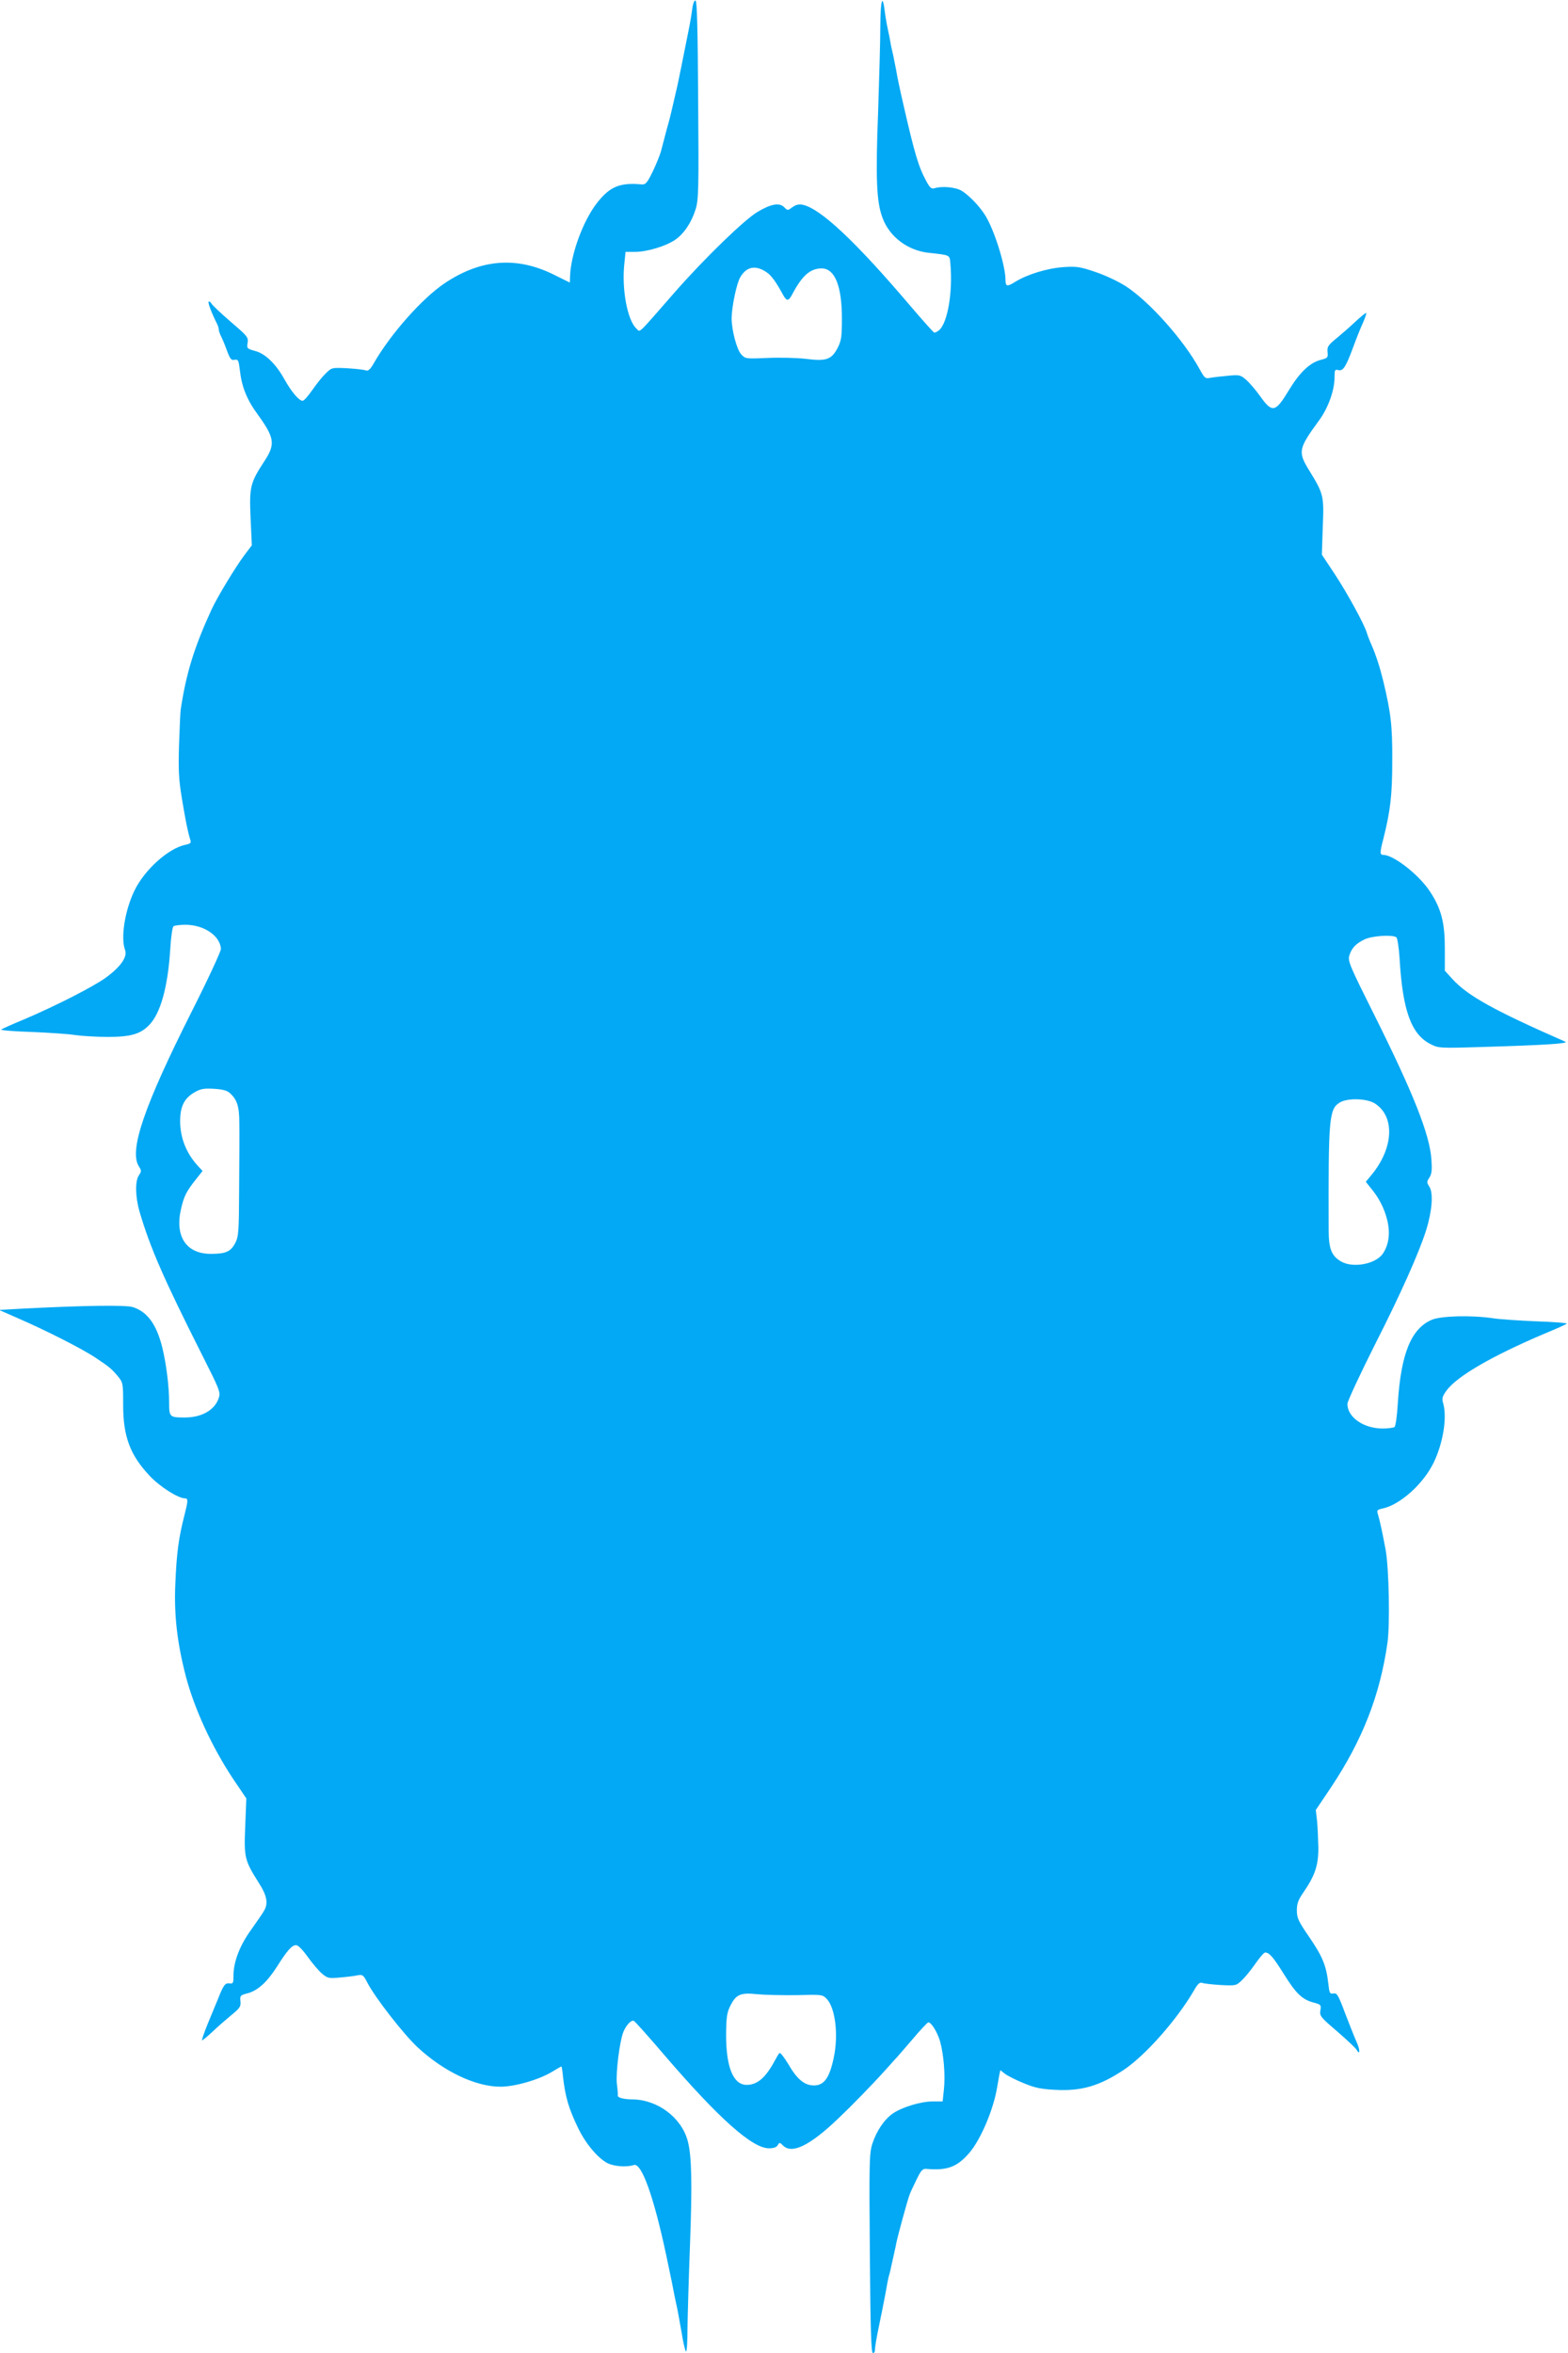 <?xml version="1.0" standalone="no"?>
<!DOCTYPE svg PUBLIC "-//W3C//DTD SVG 20010904//EN"
 "http://www.w3.org/TR/2001/REC-SVG-20010904/DTD/svg10.dtd">
<svg version="1.0" xmlns="http://www.w3.org/2000/svg"
 width="853pt" height="1280pt" viewBox="0 0 853 1280"
 preserveAspectRatio="xMidYMid meet">
<g transform="translate(0,1280) scale(0.1,-0.1)"
fill="#03a9f4" stroke="none">
<path d="M3766 12753 c-3 -26 -12 -79 -20 -118 -25 -126 -58 -290 -63 -310 -6
-27 -22 -94 -29 -125 -3 -14 -14 -59 -26 -100 -11 -41 -25 -94 -31 -118 -6
-24 -27 -75 -46 -115 -31 -63 -39 -72 -61 -70 -117 11 -172 -12 -240 -98 -78
-98 -146 -285 -149 -405 l-1 -31 -87 43 c-203 101 -399 85 -596 -48 -121 -82
-290 -272 -382 -431 -20 -36 -32 -46 -44 -42 -9 4 -54 9 -101 12 -84 4 -85 4
-117 -27 -18 -17 -51 -58 -73 -90 -23 -33 -46 -60 -54 -60 -19 0 -60 48 -97
114 -48 87 -105 142 -161 157 -44 12 -46 14 -41 44 5 30 -1 37 -91 114 -53 46
-100 90 -105 99 -5 9 -12 14 -16 11 -5 -6 16 -61 46 -121 5 -10 9 -23 9 -30 0
-7 6 -24 13 -38 7 -14 22 -49 32 -78 17 -45 23 -53 41 -49 20 3 22 -2 29 -57
10 -90 38 -160 96 -239 92 -127 98 -162 40 -251 -80 -123 -85 -141 -78 -311
l7 -151 -40 -53 c-49 -65 -148 -229 -179 -296 -95 -207 -138 -346 -168 -545
-2 -14 -6 -99 -9 -190 -4 -136 -2 -187 15 -290 20 -121 32 -182 46 -227 6 -18
2 -22 -27 -28 -93 -20 -222 -136 -277 -250 -52 -108 -75 -256 -51 -321 15 -37
-22 -91 -102 -150 -68 -50 -274 -155 -448 -229 -63 -26 -119 -51 -123 -55 -4
-4 70 -10 165 -13 95 -4 202 -11 238 -17 36 -5 115 -10 177 -10 122 0 176 15
223 63 63 63 103 208 116 412 4 69 12 123 18 127 6 4 35 8 64 8 101 0 189 -59
194 -131 0 -13 -69 -163 -158 -339 -260 -516 -344 -760 -288 -845 14 -22 14
-26 0 -47 -22 -31 -20 -118 3 -198 58 -197 130 -362 337 -773 99 -196 105
-210 94 -241 -21 -65 -92 -106 -184 -106 -84 0 -86 2 -86 84 0 84 -15 205 -37
296 -31 125 -80 194 -159 220 -37 13 -273 9 -604 -8 l-125 -7 100 -44 c159
-69 347 -165 422 -214 81 -54 90 -62 126 -105 26 -32 27 -37 27 -155 0 -170
38 -271 142 -382 55 -60 157 -125 195 -125 17 0 16 -15 -3 -89 -32 -125 -43
-206 -50 -371 -8 -170 9 -322 56 -504 46 -178 143 -388 257 -560 l73 -108 -6
-152 c-7 -170 -4 -184 75 -309 43 -67 51 -110 28 -149 -6 -12 -38 -58 -70
-103 -63 -87 -97 -176 -97 -252 0 -40 -2 -44 -22 -41 -23 3 -33 -10 -61 -82
-8 -19 -33 -79 -55 -133 -22 -54 -37 -97 -32 -95 5 2 30 23 57 48 26 25 72 65
101 89 48 39 53 48 50 76 -3 30 -1 33 39 43 56 15 107 62 161 147 55 87 80
115 103 115 11 0 37 -27 64 -65 25 -35 60 -76 78 -91 29 -24 36 -26 97 -20 36
3 79 8 95 12 28 5 32 2 55 -43 42 -80 193 -274 269 -346 142 -133 317 -217
454 -217 78 0 209 38 280 81 26 16 49 29 51 29 2 0 6 -26 9 -58 13 -109 29
-166 82 -277 38 -79 98 -153 151 -186 35 -22 108 -29 152 -15 42 14 108 -170
176 -489 29 -137 34 -162 46 -225 5 -25 12 -56 15 -70 3 -14 13 -71 23 -127 9
-57 20 -103 24 -103 5 0 8 57 8 128 1 70 7 278 14 462 12 325 9 476 -13 556
-34 126 -163 223 -299 225 -50 0 -85 10 -81 22 1 4 -1 31 -5 61 -7 61 15 235
36 286 16 37 42 64 56 58 5 -1 81 -86 168 -188 293 -341 476 -505 567 -505 26
0 42 6 48 17 9 16 11 16 29 -2 48 -48 145 -1 298 145 75 71 188 187 258 265
27 30 51 57 54 60 4 3 43 49 89 102 45 54 87 98 91 98 17 0 49 -53 64 -103 20
-73 29 -183 21 -261 l-7 -66 -53 0 c-65 0 -167 -31 -217 -65 -48 -33 -90 -96
-113 -167 -16 -52 -17 -101 -13 -594 3 -401 7 -539 16 -542 7 -2 12 6 12 20 0
13 9 66 20 118 11 52 27 133 36 180 8 47 17 93 20 102 3 9 7 25 9 35 2 10 9
41 15 68 6 28 14 61 16 75 8 39 60 231 73 265 4 11 21 47 37 80 25 51 33 60
54 58 113 -10 167 10 234 88 62 73 132 238 151 359 3 19 8 47 11 63 l6 27 24
-19 c14 -11 59 -34 101 -51 62 -26 95 -33 173 -37 143 -8 242 21 374 109 118
79 289 273 381 431 20 36 32 46 44 42 9 -4 54 -9 101 -12 84 -4 85 -4 117 27
18 17 51 58 73 90 23 33 46 60 53 60 23 -1 44 -26 101 -117 66 -106 100 -139
161 -155 41 -11 43 -13 38 -43 -5 -30 1 -37 91 -114 53 -46 100 -90 105 -99
20 -35 21 -3 2 39 -11 24 -39 95 -63 157 -38 102 -45 113 -64 109 -20 -3 -22
1 -28 55 -11 97 -32 147 -103 251 -60 87 -68 105 -68 146 0 36 7 56 33 94 65
94 84 149 84 245 -1 48 -4 114 -7 147 l-7 60 84 125 c170 256 265 498 306 785
14 98 8 405 -10 505 -18 96 -31 157 -43 197 -6 18 -2 22 27 28 96 21 221 134
277 249 52 108 74 246 52 323 -8 26 -5 37 17 68 56 78 245 188 532 310 63 26
119 51 123 55 4 4 -70 10 -165 13 -95 4 -202 11 -238 17 -115 17 -282 13 -332
-9 -112 -49 -167 -185 -184 -456 -4 -69 -12 -123 -18 -127 -6 -4 -35 -8 -64
-8 -104 0 -192 61 -192 134 0 14 69 162 153 329 134 263 239 498 276 618 32
103 39 200 17 234 -15 23 -15 27 0 50 13 20 15 41 11 98 -9 136 -98 360 -312
789 -131 262 -143 290 -135 319 12 42 37 68 85 90 40 19 149 26 171 11 6 -4
14 -55 18 -117 16 -279 63 -410 166 -463 45 -23 47 -24 275 -17 344 10 484 19
460 29 -385 169 -530 249 -613 340 l-42 46 0 122 c0 138 -19 214 -79 306 -58
91 -199 202 -256 202 -19 0 -19 13 1 89 38 152 48 236 48 426 1 188 -8 260
-49 431 -19 77 -39 139 -65 199 -10 22 -21 51 -25 65 -15 48 -107 216 -175
319 l-69 104 5 151 c7 170 5 179 -75 309 -61 100 -58 116 56 272 49 67 83 163
83 232 0 41 2 45 20 40 26 -7 41 16 79 118 16 44 40 106 55 138 14 32 22 57
17 55 -5 -2 -31 -23 -58 -48 -26 -25 -72 -65 -101 -89 -48 -39 -53 -48 -50
-76 3 -30 1 -33 -39 -43 -59 -16 -114 -69 -173 -167 -72 -119 -89 -122 -154
-31 -25 35 -60 76 -78 91 -30 26 -37 27 -98 21 -36 -3 -78 -8 -95 -11 -28 -6
-32 -2 -59 47 -86 158 -274 369 -403 452 -41 26 -113 60 -165 77 -82 28 -102
31 -173 26 -88 -6 -198 -40 -262 -80 -45 -28 -53 -26 -53 12 -1 78 -59 264
-108 346 -31 51 -87 110 -130 137 -33 20 -107 27 -149 14 -16 -5 -25 3 -45 41
-41 75 -63 150 -122 408 -22 95 -35 157 -41 195 -4 19 -11 55 -16 80 -6 25
-13 56 -15 70 -2 14 -9 48 -15 75 -6 28 -13 70 -16 95 -12 98 -23 59 -24 -81
0 -79 -6 -289 -12 -467 -14 -363 -9 -490 24 -577 38 -103 136 -177 250 -190
120 -13 115 -11 119 -58 14 -152 -14 -320 -60 -362 -10 -9 -23 -15 -28 -14 -5
2 -65 69 -133 149 -296 348 -484 524 -581 546 -22 4 -38 1 -57 -13 -26 -19
-26 -19 -45 0 -25 26 -72 18 -144 -25 -73 -43 -288 -252 -449 -435 -214 -245
-188 -220 -211 -200 -48 44 -80 210 -66 348 l7 69 52 0 c65 0 167 31 217 65
48 32 90 95 112 166 16 51 18 105 14 594 -2 382 -6 539 -14 542 -7 2 -14 -16
-18 -44z m406 -1435 c25 -17 52 -55 88 -122 21 -37 30 -36 54 11 52 96 95 133
156 133 71 0 110 -95 110 -271 0 -99 -3 -121 -22 -159 -34 -66 -62 -76 -173
-62 -50 6 -144 8 -210 5 -118 -5 -120 -5 -143 20 -24 26 -52 132 -52 197 1 62
27 188 47 222 34 59 85 68 145 26z m-2922 -4463 c40 -36 52 -73 52 -164 1 -47
0 -204 -1 -349 -1 -243 -3 -266 -21 -303 -25 -47 -51 -59 -133 -59 -134 0
-197 95 -162 245 16 70 29 95 83 163 l34 43 -25 27 c-63 68 -97 153 -97 244 0
77 21 121 72 153 37 22 52 26 110 23 49 -3 72 -9 88 -23z m6231 -58 c108 -71
100 -240 -17 -384 l-34 -41 23 -29 c47 -55 77 -113 93 -177 18 -71 10 -134
-22 -183 -38 -59 -166 -83 -231 -43 -50 30 -65 70 -65 169 -2 609 2 658 60
694 42 26 150 23 193 -6z m-3146 -4849 c138 4 140 3 163 -21 46 -49 64 -195
38 -317 -23 -113 -54 -155 -111 -153 -50 1 -90 35 -136 115 -23 38 -45 66 -49
61 -4 -4 -16 -24 -26 -43 -49 -91 -94 -130 -152 -130 -73 0 -112 96 -112 271
1 97 4 121 23 159 31 62 55 73 147 63 41 -4 138 -6 215 -5z"/>
</g>
</svg>
